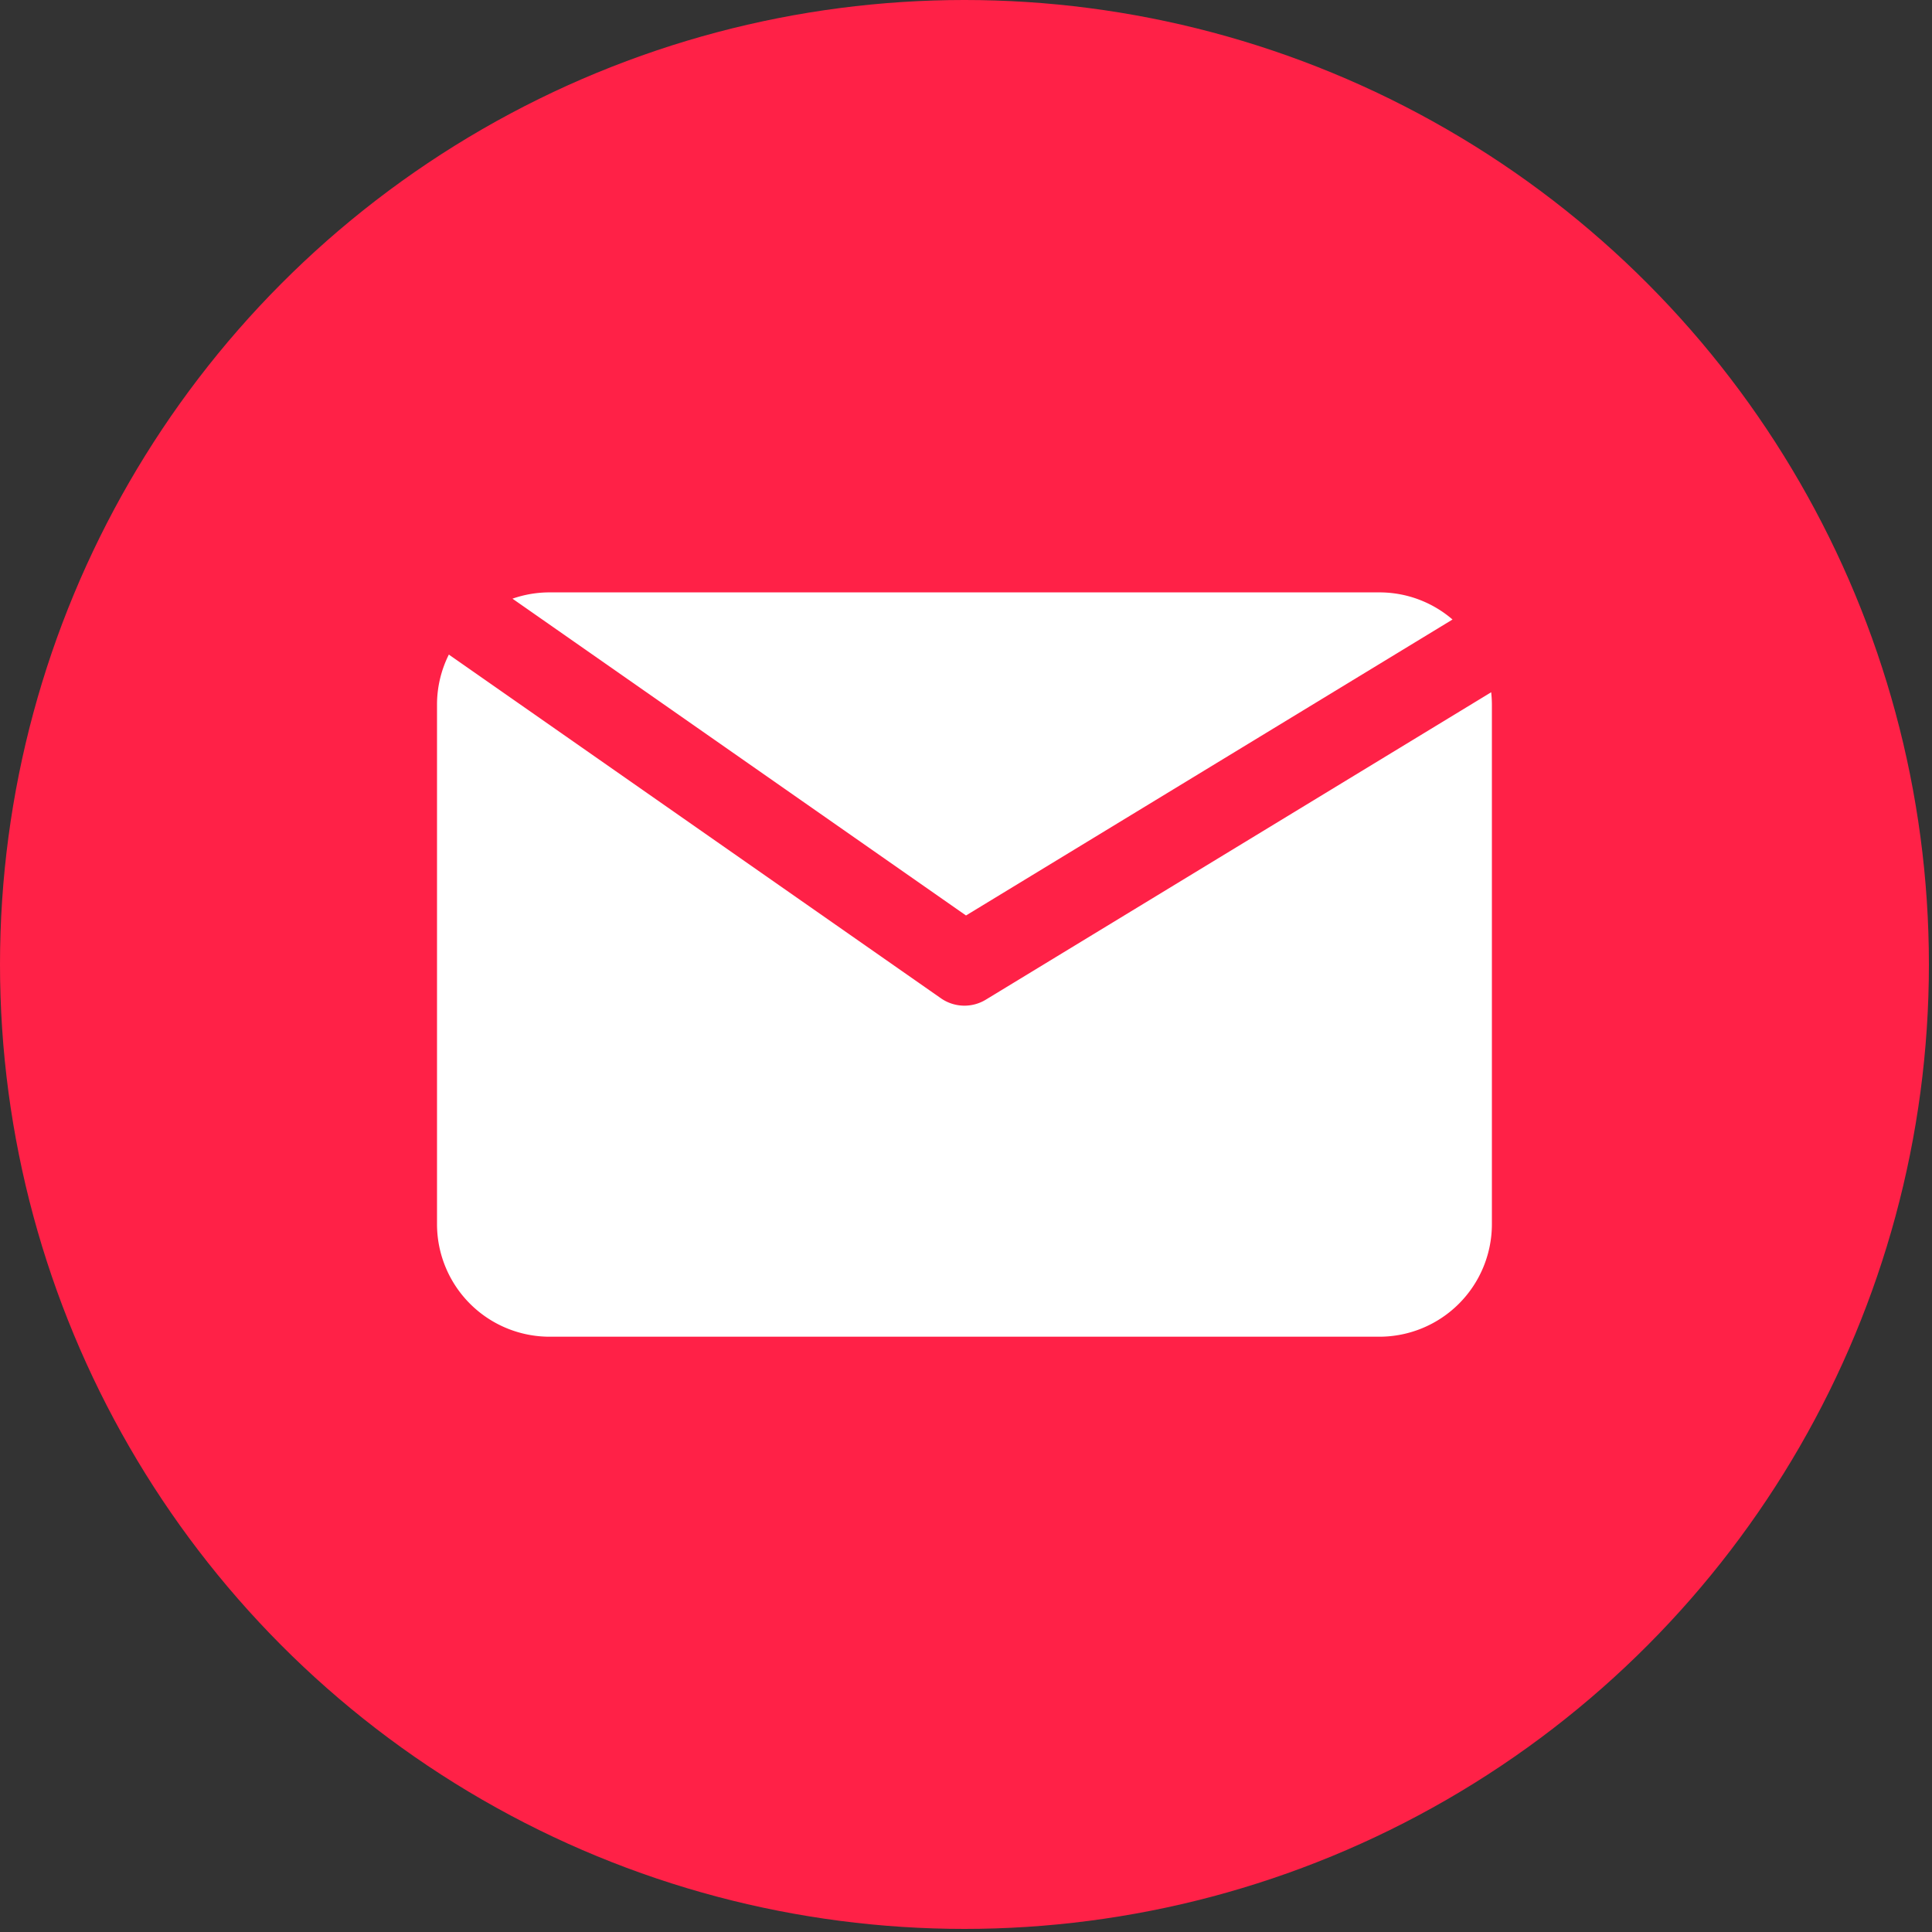 <?xml version="1.0" encoding="UTF-8" standalone="no"?>
<svg
   height="40"
   viewBox="0 0 40 40"
   width="40"
   version="1.1"
   id="svg11"
   sodipodi:docname="message.svg"
   inkscape:version="1.2.2 (b0a8486541, 2022-12-01)"
   xmlns:inkscape="http://www.inkscape.org/namespaces/inkscape"
   xmlns:sodipodi="http://sodipodi.sourceforge.net/DTD/sodipodi-0.dtd"
   xmlns="http://www.w3.org/2000/svg"
   xmlns:svg="http://www.w3.org/2000/svg">
  <rect x="0" y="0" width="40" height="40" fill="#333333" stroke="none"/>
  <defs
     id="defs15" />
  <sodipodi:namedview
     id="namedview13"
     pagecolor="#ffffff"
     bordercolor="#000000"
     borderopacity="0.25"
     inkscape:showpageshadow="2"
     inkscape:pageopacity="0.0"
     inkscape:pagecheckerboard="0"
     inkscape:deskcolor="#d1d1d1"
     showgrid="false"
     inkscape:zoom="2.0058594"
     inkscape:cx="253.25803"
     inkscape:cy="256.49854"
     inkscape:window-width="2560"
     inkscape:window-height="1372"
     inkscape:window-x="0"
     inkscape:window-y="0"
     inkscape:window-maximized="1"
     inkscape:current-layer="svg11" />
  <g
     id="Layer_2"
     data-name="Layer 2"
     transform="scale(0.078)">
    <g
       id="message">
      <circle
         id="background"
         cx="256"
         cy="256"
         fill="#ff2147"
         r="256" />
      <g
         fill="#ffffff"
         id="g7">
        <path
           d="m 256.41,243 129.14,-78.56 a 29.7,29.7 0 0 0 -19.44,-7.2 H 145.89 a 29.8,29.8 0 0 0 -9.86,1.67 z"
           id="path3" />
        <path
           d="m 261.68,265.34 a 10.91,10.91 0 0 1 -11.94,-0.37 L 119.14,173.75 A 29.67,29.67 0 0 0 116,187.08 v 137.84 a 29.89,29.89 0 0 0 29.89,29.89 H 366.11 A 29.89,29.89 0 0 0 396,324.92 V 187.08 a 30.4,30.4 0 0 0 -0.19,-3.33 z"
           id="path5" />
      </g>
    </g>
  </g>
</svg>
